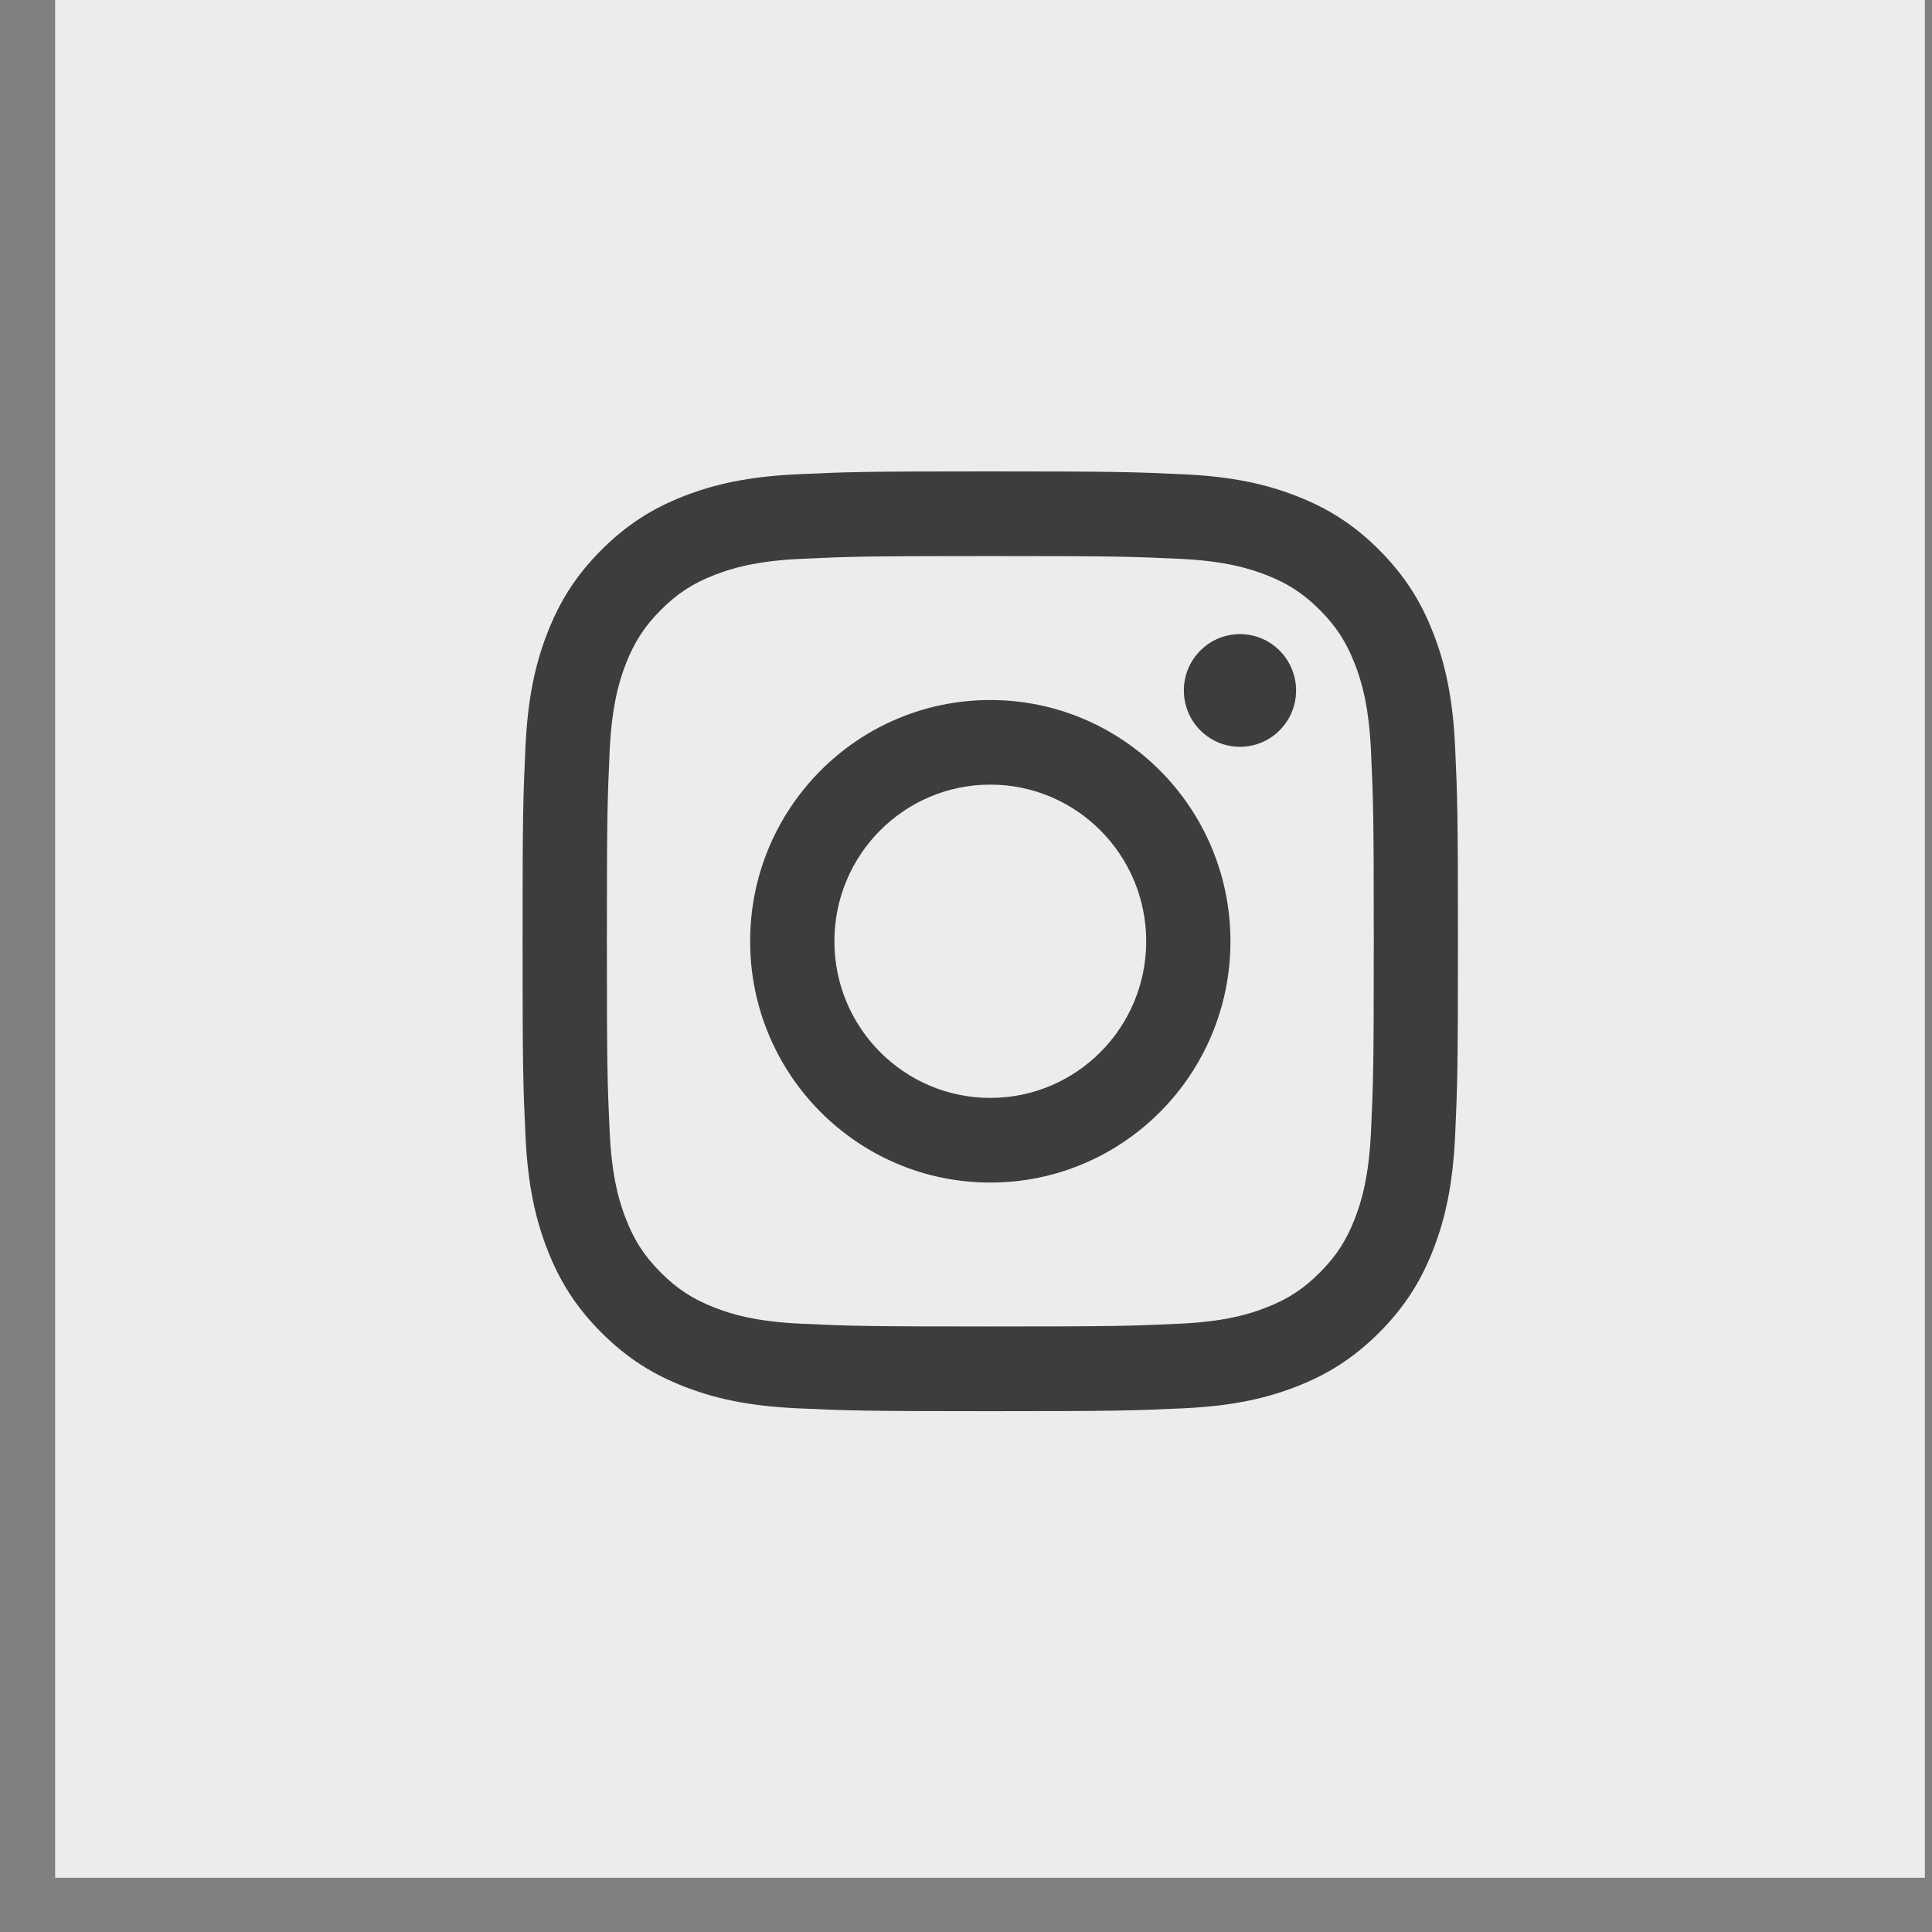 <svg width="33" height="33" viewBox="0 0 33 33" fill="none" xmlns="http://www.w3.org/2000/svg">
<rect x="0" y="0" width="33" height="33" fill="#808080" stroke="none"/>
<g clip-path="url(#clip0_8298_15079)">
<rect x="0.942" width="31.936" height="32.074" fill="#ECECEC"/>
<path d="M14.252 16.078C14.252 14.6 15.444 13.402 16.915 13.402C18.386 13.402 19.578 14.6 19.578 16.078C19.578 17.555 18.386 18.753 16.915 18.753C15.444 18.753 14.252 17.555 14.252 16.078ZM12.813 16.078C12.813 18.354 14.649 20.199 16.915 20.199C19.181 20.199 21.017 18.354 21.017 16.078C21.017 13.802 19.181 11.957 16.915 11.957C14.649 11.957 12.813 13.802 12.813 16.078ZM20.221 11.793C20.221 11.984 20.277 12.17 20.382 12.329C20.488 12.487 20.637 12.61 20.812 12.683C20.987 12.756 21.18 12.775 21.366 12.738C21.552 12.701 21.723 12.61 21.857 12.475C21.991 12.34 22.083 12.169 22.12 11.982C22.157 11.795 22.138 11.602 22.065 11.426C21.993 11.25 21.87 11.099 21.712 10.993C21.555 10.887 21.369 10.831 21.18 10.831H21.18C20.925 10.831 20.682 10.932 20.502 11.113C20.322 11.293 20.221 11.538 20.221 11.793ZM13.688 22.61C12.909 22.575 12.485 22.445 12.204 22.334C11.831 22.189 11.565 22.015 11.285 21.734C11.005 21.453 10.832 21.186 10.688 20.812C10.578 20.529 10.448 20.104 10.413 19.321C10.374 18.475 10.366 18.221 10.366 16.078C10.366 13.935 10.375 13.681 10.413 12.835C10.448 12.052 10.579 11.628 10.688 11.344C10.833 10.97 11.006 10.702 11.285 10.421C11.565 10.14 11.83 9.966 12.204 9.821C12.485 9.711 12.909 9.58 13.688 9.545C14.53 9.506 14.783 9.498 16.915 9.498C19.047 9.498 19.301 9.506 20.143 9.545C20.922 9.58 21.345 9.712 21.627 9.821C22 9.966 22.266 10.14 22.546 10.421C22.826 10.702 22.998 10.97 23.143 11.344C23.253 11.627 23.383 12.052 23.418 12.835C23.457 13.681 23.465 13.935 23.465 16.078C23.465 18.221 23.457 18.475 23.418 19.321C23.383 20.104 23.252 20.529 23.143 20.812C22.998 21.186 22.825 21.454 22.546 21.734C22.266 22.015 22 22.189 21.627 22.334C21.346 22.445 20.922 22.575 20.143 22.61C19.301 22.649 19.048 22.657 16.915 22.657C14.782 22.657 14.529 22.649 13.688 22.61ZM13.621 8.101C12.771 8.14 12.19 8.275 11.682 8.474C11.157 8.678 10.712 8.953 10.267 9.399C9.823 9.845 9.55 10.293 9.346 10.821C9.148 11.331 9.013 11.915 8.975 12.769C8.935 13.625 8.926 13.898 8.926 16.078C8.926 18.257 8.935 18.531 8.975 19.387C9.013 20.241 9.148 20.825 9.346 21.335C9.55 21.862 9.823 22.311 10.267 22.756C10.712 23.202 11.157 23.477 11.682 23.682C12.191 23.881 12.771 24.016 13.621 24.055C14.474 24.094 14.745 24.104 16.915 24.104C19.084 24.104 19.357 24.094 20.209 24.055C21.059 24.016 21.64 23.881 22.148 23.682C22.673 23.477 23.118 23.202 23.563 22.756C24.007 22.31 24.28 21.862 24.484 21.335C24.682 20.825 24.817 20.241 24.855 19.387C24.894 18.53 24.903 18.257 24.903 16.078C24.903 13.898 24.894 13.625 24.855 12.769C24.817 11.915 24.682 11.331 24.484 10.821C24.28 10.293 24.007 9.846 23.563 9.399C23.119 8.953 22.673 8.678 22.148 8.474C21.64 8.275 21.059 8.139 20.209 8.101C19.357 8.062 19.085 8.052 16.916 8.052C14.746 8.052 14.474 8.061 13.621 8.101Z" fill="#3C3D3C"/>
</g>
<defs>
<clipPath id="clip0_8298_15079">
<rect width="31.936" height="32.074" fill="white" transform="translate(0.942)"/>
</clipPath>
</defs>
</svg>
